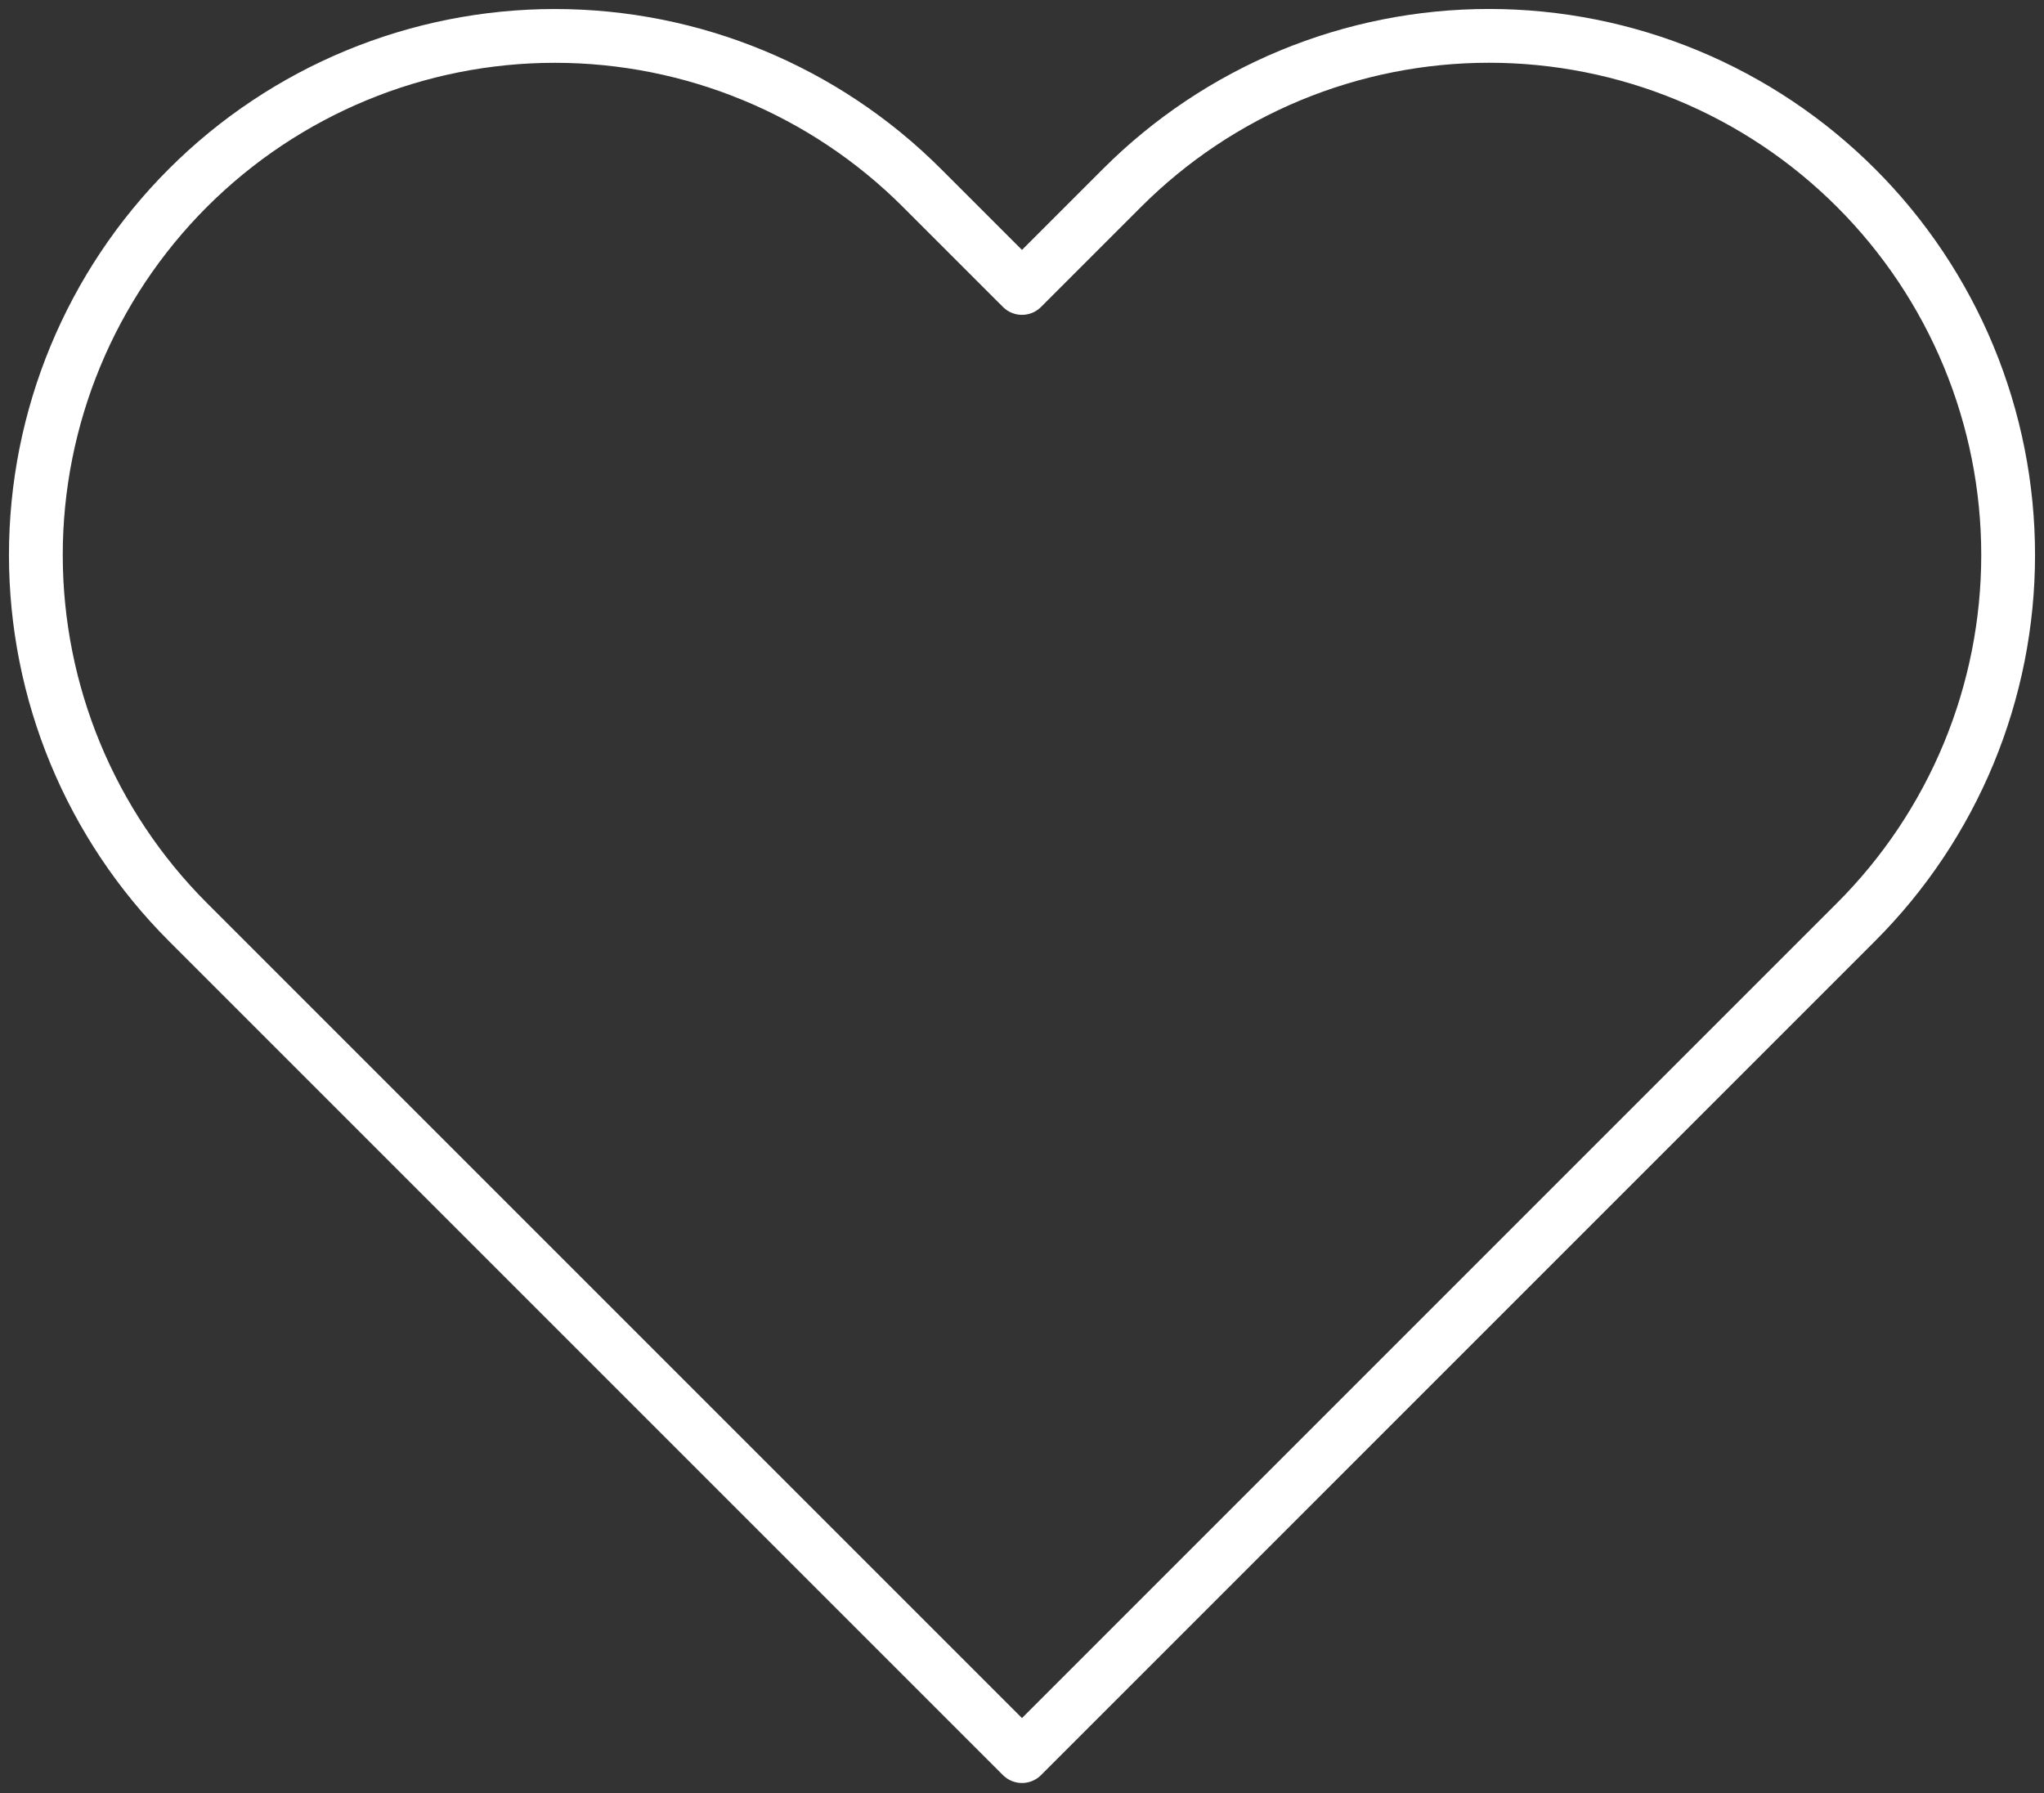 <svg width="114" height="100" viewBox="0 0 114 100" fill="none" xmlns="http://www.w3.org/2000/svg">
<rect x="0" y="0" width="114" height="100" fill="#333333" stroke="none"/>
<path d="M103.518 10.482C100.83 7.793 97.639 5.66 94.126 4.204C90.614 2.749 86.849 2 83.047 2C79.245 2 75.481 2.749 71.968 4.204C68.456 5.66 65.264 7.793 62.577 10.482L56.999 16.06L51.42 10.482C45.991 5.053 38.628 2.003 30.95 2.003C23.272 2.003 15.908 5.053 10.479 10.482C5.05 15.911 2 23.275 2 30.953C2 38.631 5.05 45.994 10.479 51.423L16.057 57.001L56.999 97.943L97.94 57.001L103.518 51.423C106.207 48.736 108.34 45.544 109.796 42.032C111.251 38.519 112 34.755 112 30.953C112 27.151 111.251 23.386 109.796 19.873C108.34 16.361 106.207 13.17 103.518 10.482Z" stroke="white" stroke-width="3" stroke-linecap="round" stroke-linejoin="round"/>
</svg>
